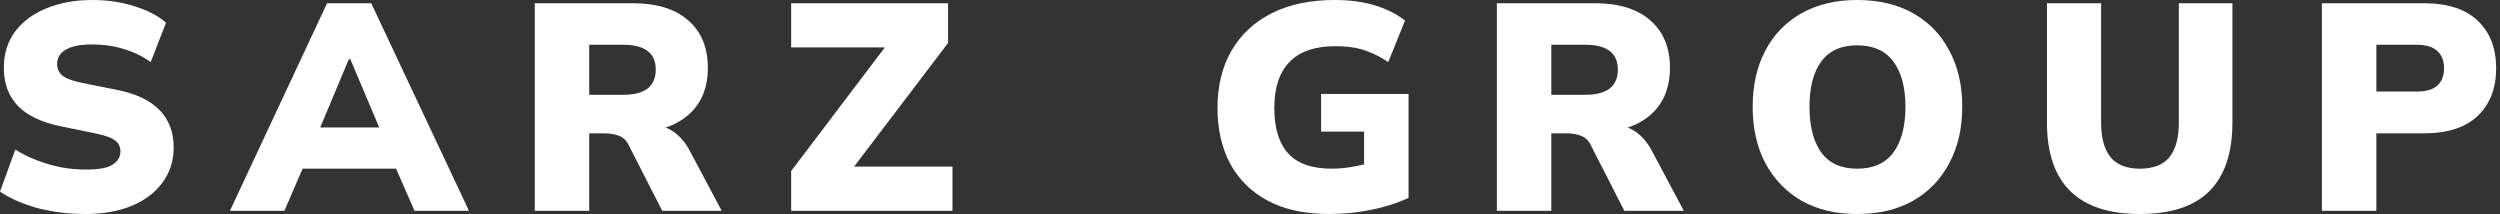<svg width="257" height="22" viewBox="0 0 257 22" fill="none" xmlns="http://www.w3.org/2000/svg">
<rect x="0" y="0" width="257" height="22" fill="#333333" stroke="none"/>
<path d="M8.776 22C7.061 22 5.427 21.798 3.873 21.395C2.34 20.971 1.049 20.406 0 19.7L1.574 15.373C2.239 15.796 2.966 16.16 3.752 16.462C4.539 16.765 5.356 17.007 6.204 17.188C7.071 17.35 7.949 17.43 8.836 17.43C10.168 17.43 11.086 17.259 11.59 16.916C12.115 16.573 12.377 16.129 12.377 15.585C12.377 15.1 12.205 14.727 11.862 14.465C11.52 14.182 10.874 13.94 9.926 13.739L6.234 12.982C4.277 12.579 2.814 11.883 1.846 10.894C0.878 9.885 0.393 8.574 0.393 6.96C0.393 5.548 0.767 4.327 1.513 3.298C2.28 2.249 3.349 1.442 4.721 0.878C6.093 0.293 7.696 0 9.532 0C11.045 0 12.468 0.212 13.799 0.635C15.131 1.039 16.22 1.604 17.067 2.33L15.494 6.385C14.687 5.8 13.779 5.356 12.77 5.054C11.762 4.731 10.642 4.569 9.411 4.569C8.241 4.569 7.354 4.751 6.748 5.114C6.163 5.457 5.871 5.951 5.871 6.597C5.871 7.041 6.042 7.424 6.385 7.747C6.748 8.05 7.404 8.302 8.352 8.503L11.983 9.23C13.94 9.613 15.403 10.299 16.371 11.287C17.36 12.276 17.854 13.567 17.854 15.161C17.854 16.533 17.471 17.733 16.704 18.762C15.958 19.791 14.909 20.588 13.557 21.153C12.205 21.718 10.612 22 8.776 22Z" fill="white"/>
<path d="M23.637 21.667L33.623 0.333H38.162L48.209 21.667H42.611L40.038 15.796L42.187 17.34H29.659L31.777 15.796L29.235 21.667H23.637ZM35.862 6.083L32.322 14.525L31.474 13.103H40.341L39.584 14.525L36.014 6.083H35.862Z" fill="white"/>
<path d="M54.974 21.667V0.333H65.051C67.512 0.333 69.409 0.918 70.74 2.088C72.092 3.258 72.768 4.882 72.768 6.96C72.768 8.352 72.465 9.542 71.86 10.531C71.255 11.499 70.377 12.256 69.227 12.801C68.077 13.325 66.705 13.587 65.112 13.587L65.384 12.831H66.897C67.785 12.831 68.571 13.073 69.257 13.557C69.943 14.041 70.508 14.717 70.952 15.585L74.19 21.667H68.077L64.597 14.858C64.375 14.415 64.042 14.112 63.599 13.95C63.175 13.789 62.691 13.708 62.146 13.708H60.572V21.667H54.974ZM60.572 9.744H64.083C65.172 9.744 65.999 9.532 66.564 9.109C67.129 8.665 67.411 8.009 67.411 7.142C67.411 6.294 67.129 5.659 66.564 5.235C65.999 4.812 65.172 4.6 64.083 4.6H60.572V9.744Z" fill="white"/>
<path d="M81.331 21.667V17.582L92.135 3.329V4.872H81.331V0.333H97.46V4.418L86.627 18.671V17.128H97.914V21.667H81.331Z" fill="white"/>
<path d="M136.628 22C134.147 22 132.048 21.546 130.334 20.638C128.639 19.73 127.348 18.459 126.46 16.825C125.593 15.191 125.159 13.285 125.159 11.106C125.159 8.846 125.633 6.889 126.581 5.235C127.55 3.561 128.931 2.27 130.727 1.362C132.522 0.454 134.681 0 137.203 0C138.756 0 140.128 0.182 141.318 0.545C142.529 0.908 143.568 1.432 144.435 2.118L142.71 6.385C142.085 5.961 141.49 5.639 140.925 5.417C140.38 5.175 139.815 5.003 139.23 4.902C138.666 4.801 138.01 4.751 137.263 4.751C135.165 4.751 133.592 5.296 132.543 6.385C131.514 7.454 130.999 9.028 130.999 11.106C130.999 13.164 131.473 14.717 132.422 15.766C133.37 16.815 134.873 17.34 136.931 17.34C137.556 17.34 138.232 17.279 138.958 17.158C139.705 17.037 140.461 16.856 141.228 16.613L140.229 18.611V13.527H135.811V9.653H144.799V20.336C143.649 20.88 142.357 21.294 140.925 21.576C139.513 21.859 138.08 22 136.628 22Z" fill="white"/>
<path d="M153.877 21.667V0.333H163.954C166.415 0.333 168.312 0.918 169.643 2.088C170.995 3.258 171.671 4.882 171.671 6.96C171.671 8.352 171.368 9.542 170.763 10.531C170.158 11.499 169.28 12.256 168.13 12.801C166.98 13.325 165.608 13.587 164.014 13.587L164.287 12.831H165.8C166.688 12.831 167.474 13.073 168.16 13.557C168.846 14.041 169.411 14.717 169.855 15.585L173.093 21.667H166.98L163.5 14.858C163.278 14.415 162.945 14.112 162.501 13.95C162.078 13.789 161.594 13.708 161.049 13.708H159.475V21.667H153.877ZM159.475 9.744H162.986C164.075 9.744 164.902 9.532 165.467 9.109C166.032 8.665 166.314 8.009 166.314 7.142C166.314 6.294 166.032 5.659 165.467 5.235C164.902 4.812 164.075 4.6 162.986 4.6H159.475V9.744Z" fill="white"/>
<path d="M180.174 10.985C180.174 8.766 180.608 6.839 181.475 5.205C182.343 3.551 183.584 2.27 185.198 1.362C186.812 0.454 188.718 0 190.917 0C193.136 0 195.053 0.454 196.667 1.362C198.281 2.27 199.521 3.551 200.389 5.205C201.277 6.839 201.72 8.766 201.72 10.985C201.72 13.184 201.277 15.111 200.389 16.765C199.521 18.419 198.281 19.71 196.667 20.638C195.053 21.546 193.136 22 190.917 22C188.718 22 186.812 21.546 185.198 20.638C183.604 19.71 182.363 18.419 181.475 16.765C180.608 15.111 180.174 13.184 180.174 10.985ZM186.015 10.985C186.015 12.982 186.418 14.546 187.225 15.675C188.032 16.785 189.263 17.34 190.917 17.34C192.571 17.34 193.812 16.785 194.639 15.675C195.466 14.546 195.88 12.982 195.88 10.985C195.88 8.988 195.466 7.434 194.639 6.325C193.812 5.215 192.571 4.66 190.917 4.66C189.263 4.66 188.032 5.215 187.225 6.325C186.418 7.414 186.015 8.967 186.015 10.985Z" fill="white"/>
<path d="M219.989 22C216.802 22 214.411 21.213 212.818 19.64C211.224 18.066 210.427 15.716 210.427 12.589V0.333H215.995V12.619C215.995 14.172 216.318 15.353 216.963 16.16C217.609 16.946 218.618 17.34 219.989 17.34C221.361 17.34 222.37 16.946 223.016 16.16C223.661 15.353 223.984 14.172 223.984 12.619V0.333H229.492V12.589C229.492 15.716 228.705 18.066 227.131 19.64C225.558 21.213 223.177 22 219.989 22Z" fill="white"/>
<path d="M238.69 21.667V0.333H249.161C251.622 0.333 253.478 0.938 254.729 2.149C255.98 3.339 256.605 4.963 256.605 7.021C256.605 9.058 255.98 10.682 254.729 11.893C253.478 13.103 251.622 13.708 249.161 13.708H244.289V21.667H238.69ZM244.289 9.411H248.434C249.383 9.411 250.089 9.21 250.553 8.806C251.017 8.382 251.249 7.787 251.249 7.021C251.249 6.254 251.017 5.659 250.553 5.235C250.089 4.812 249.383 4.6 248.434 4.6H244.289V9.411Z" fill="white"/>
</svg>
